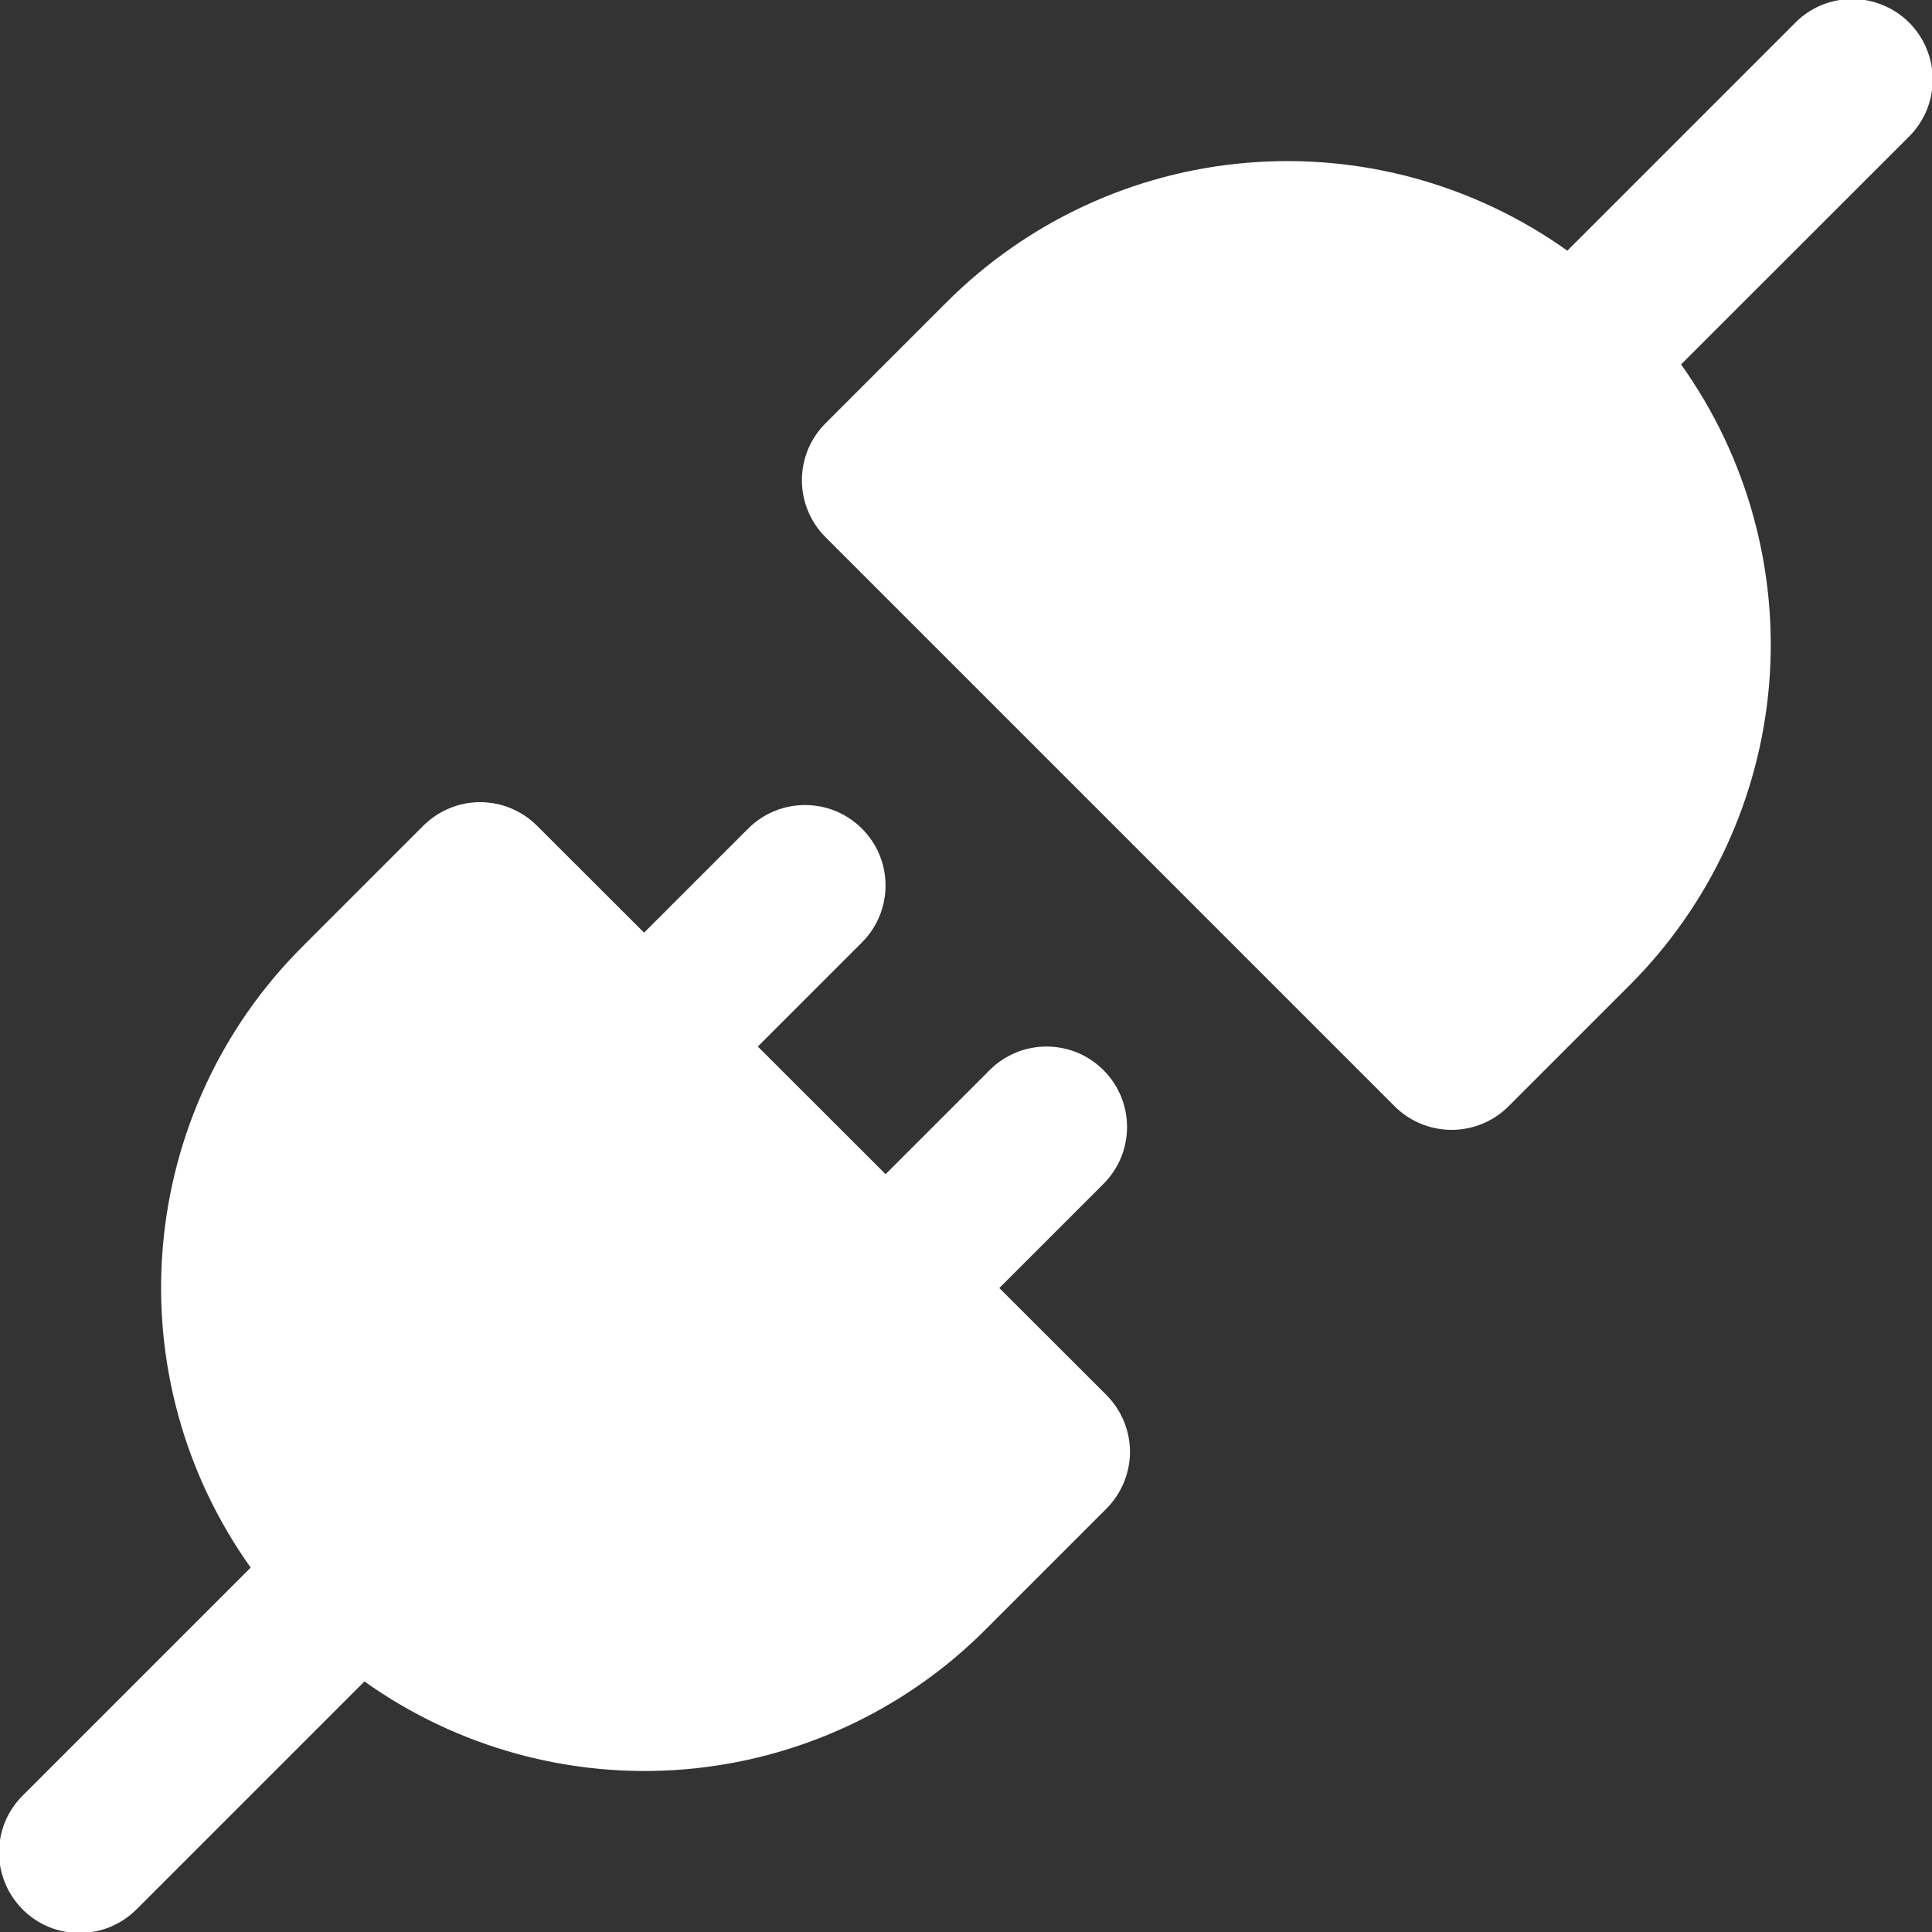 <?xml version="1.0" encoding="UTF-8"?> <svg xmlns="http://www.w3.org/2000/svg" width="16" height="16" viewBox="0 0 16 16" fill="none"><rect x="0" y="0" width="16" height="16" fill="#333333" stroke="none"/><g clip-path="url(#clip0_2493_6963)"><path d="M8.276 10.667L9.138 9.805C9.399 9.544 9.399 9.122 9.138 8.862C8.878 8.602 8.456 8.602 8.196 8.862L7.334 9.724L6.276 8.667L7.138 7.805C7.399 7.544 7.399 7.122 7.138 6.862C6.878 6.602 6.456 6.602 6.196 6.862L5.334 7.724L4.448 6.839C4.323 6.714 4.153 6.643 3.976 6.643C3.8 6.643 3.63 6.714 3.505 6.839L2.505 7.839C1.836 8.506 1.426 9.39 1.348 10.332C1.269 11.273 1.527 12.213 2.076 12.982L0.196 14.862C0.132 14.924 0.081 14.997 0.046 15.078C0.011 15.16 -0.007 15.247 -0.008 15.336C-0.009 15.424 0.008 15.512 0.042 15.594C0.075 15.676 0.125 15.75 0.187 15.813C0.25 15.876 0.324 15.925 0.406 15.959C0.488 15.992 0.576 16.009 0.665 16.008C0.753 16.007 0.841 15.989 0.922 15.954C1.003 15.919 1.077 15.868 1.138 15.805L3.018 13.925C3.788 14.473 4.727 14.731 5.669 14.653C6.611 14.574 7.495 14.164 8.162 13.495L9.162 12.495C9.287 12.37 9.358 12.2 9.358 12.023C9.358 11.847 9.287 11.677 9.162 11.552L8.276 10.667Z" fill="white"></path><path d="M11.55 9.162C11.675 9.287 11.845 9.357 12.022 9.357C12.199 9.357 12.368 9.287 12.493 9.162L13.493 8.162C14.162 7.494 14.572 6.611 14.651 5.669C14.729 4.727 14.471 3.788 13.922 3.018L15.803 1.138C15.866 1.077 15.917 1.003 15.952 0.922C15.987 0.841 16.005 0.753 16.006 0.665C16.007 0.576 15.99 0.488 15.956 0.406C15.923 0.324 15.873 0.25 15.811 0.187C15.748 0.125 15.674 0.075 15.592 0.042C15.51 0.008 15.422 -0.009 15.334 -0.008C15.245 -0.007 15.158 0.011 15.076 0.046C14.995 0.081 14.921 0.132 14.86 0.196L12.98 2.076C12.21 1.527 11.271 1.269 10.329 1.348C9.387 1.426 8.504 1.837 7.836 2.506L6.836 3.506C6.711 3.631 6.641 3.8 6.641 3.977C6.641 4.154 6.711 4.323 6.836 4.448L11.55 9.162Z" fill="white"></path></g><defs><clipPath id="clip0_2493_6963"><rect width="16" height="16" fill="white"></rect></clipPath></defs></svg> 